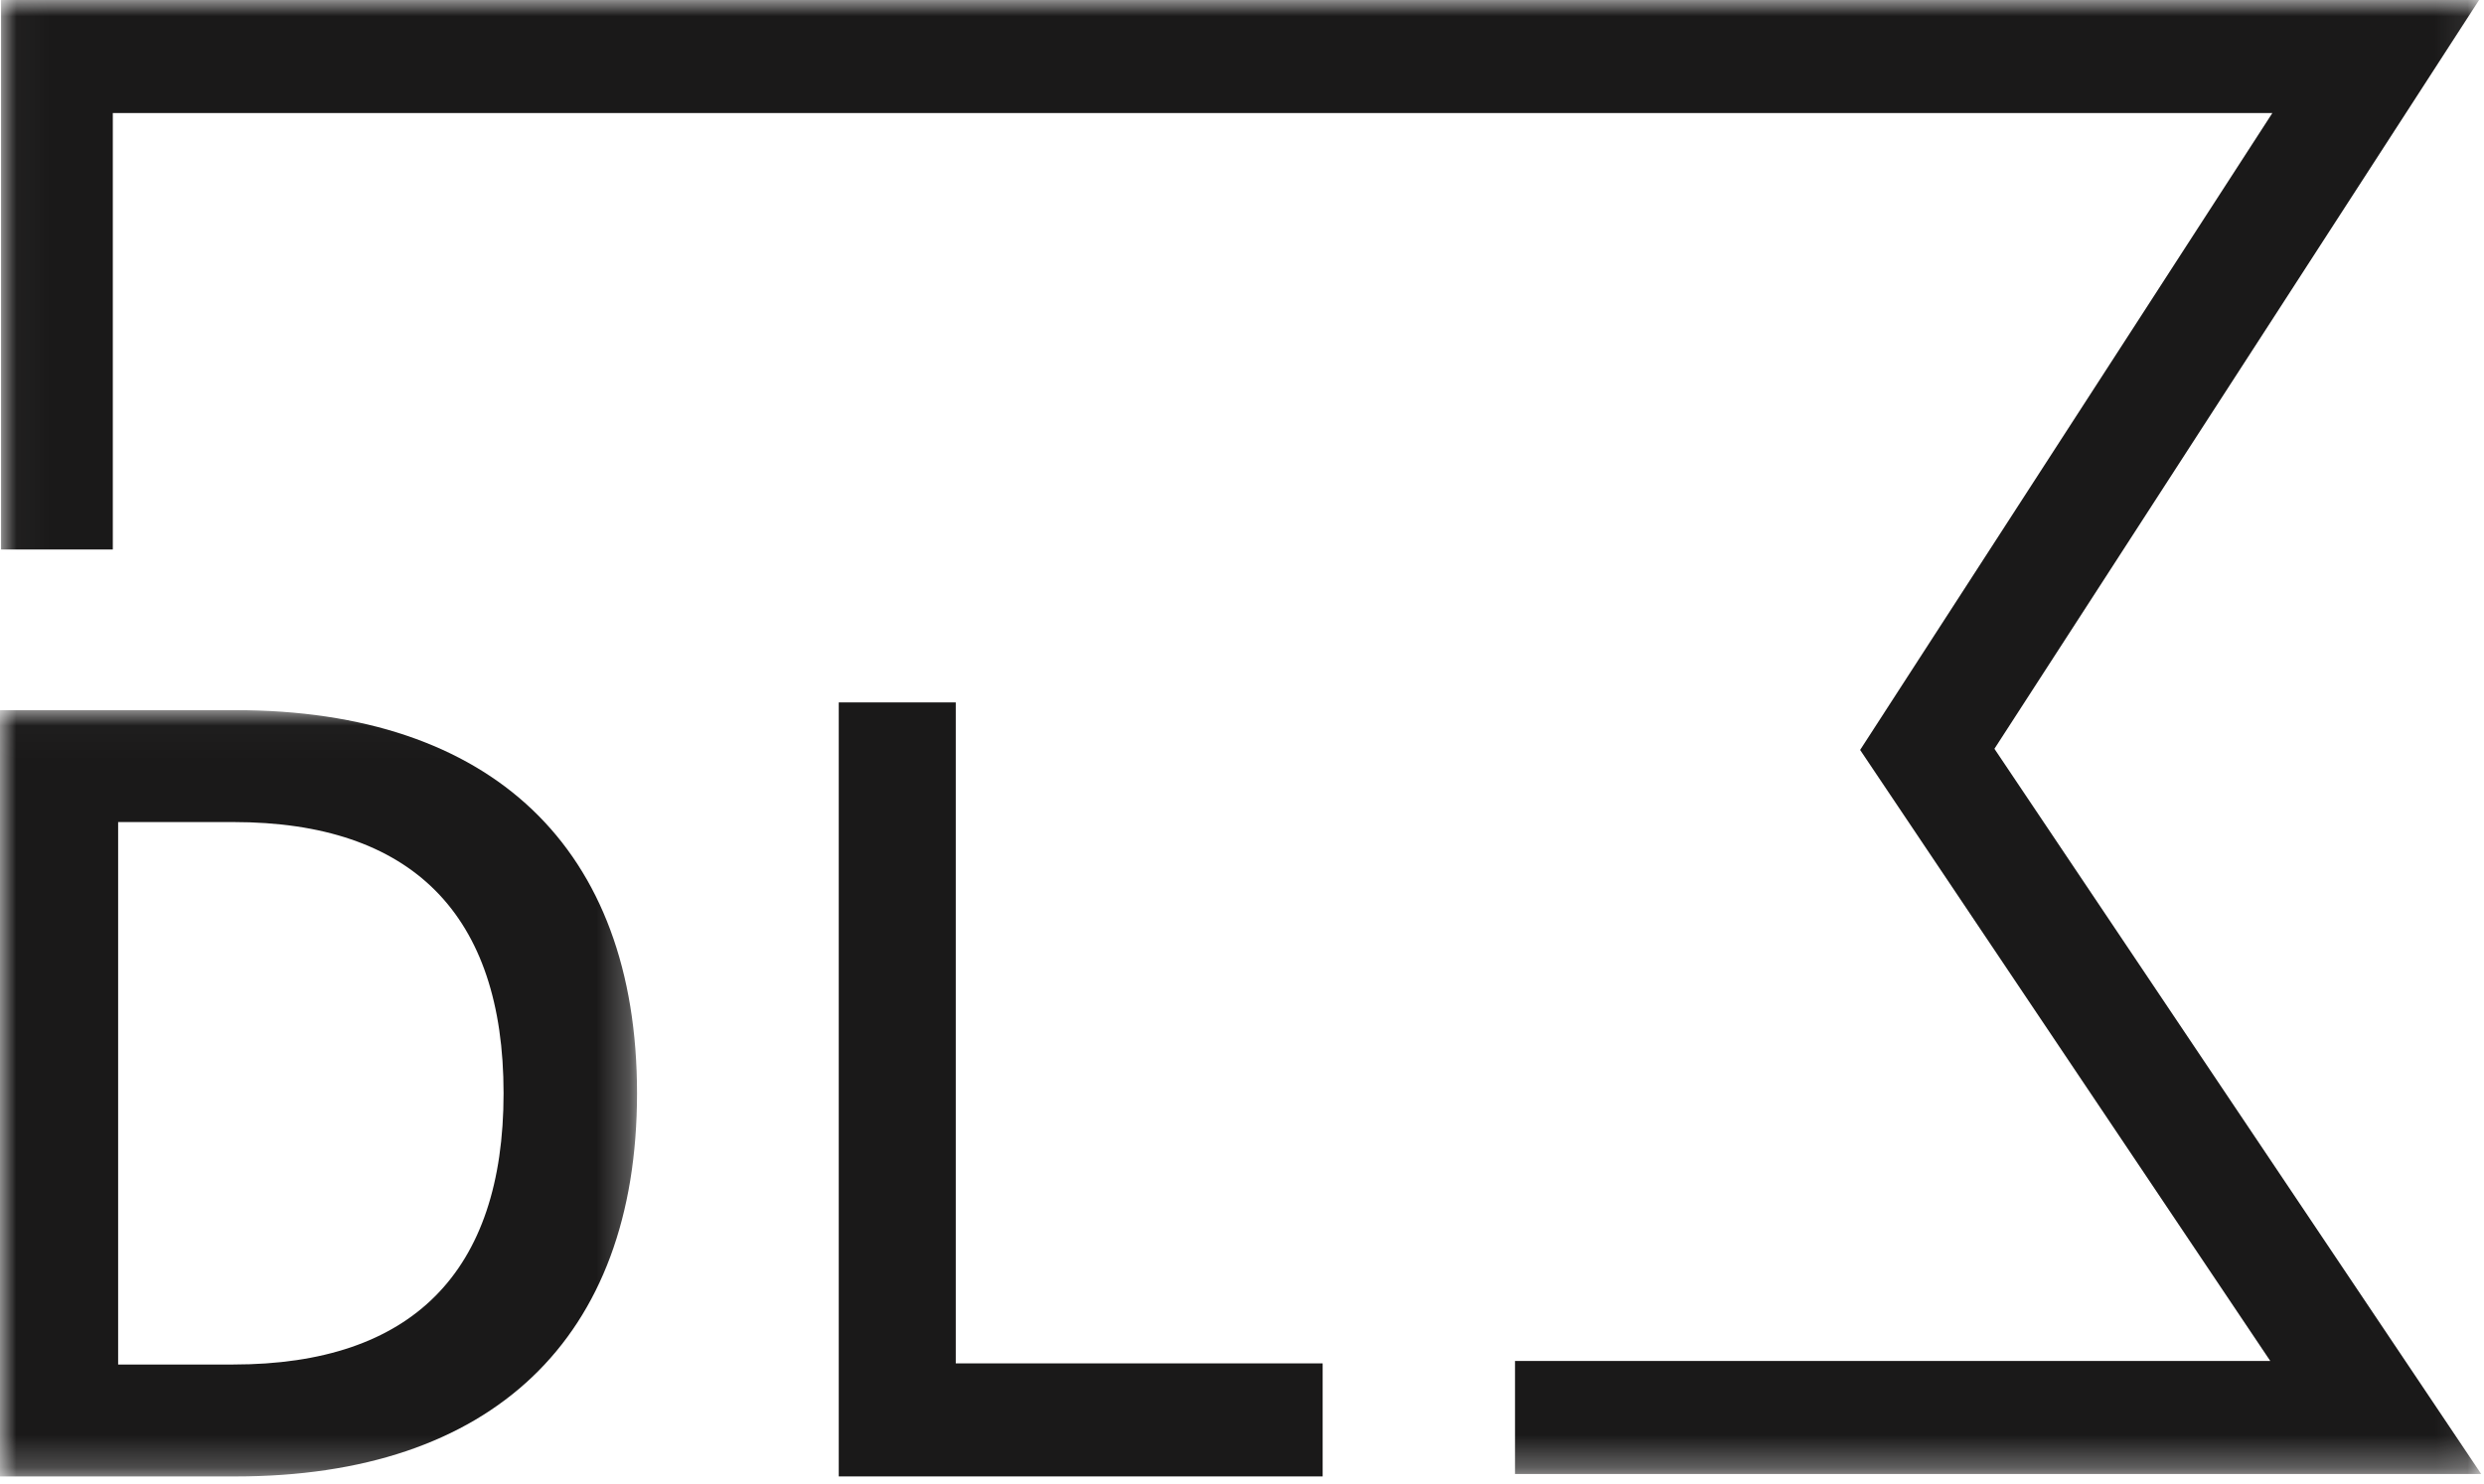 <?xml version="1.0" encoding="UTF-8"?>
<svg xmlns="http://www.w3.org/2000/svg" width="77" height="46" viewBox="0 0 77 46" fill="none">
  <g id="logo">
    <g id="Group 3">
      <mask id="mask0_992_511" style="mask-type:luminance" maskUnits="userSpaceOnUse" x="0" y="22" width="20" height="24">
        <path id="Clip 2" fill-rule="evenodd" clip-rule="evenodd" d="M0 22.02H19.746V45.781H0V22.02Z" fill="white"></path>
      </mask>
      <g mask="url(#mask0_992_511)">
        <path id="Fill 1" fill-rule="evenodd" clip-rule="evenodd" d="M3.662 42.31H7.233C12.773 42.31 15.61 39.44 15.61 33.9C15.61 28.36 12.773 25.49 7.233 25.49H3.662V42.31ZM7.299 22.02C15.241 22.02 19.747 26.291 19.747 33.9C19.747 41.509 15.241 45.781 7.299 45.781H0V22.02H7.299Z" fill="#1A1919"></path>
      </g>
    </g>
    <path id="Fill 4" fill-rule="evenodd" clip-rule="evenodd" d="M41 42.275V45.78H26V21.78H29.627V42.275H41Z" fill="#1A1919"></path>
    <g id="Group 8">
      <mask id="mask1_992_511" style="mask-type:luminance" maskUnits="userSpaceOnUse" x="0" y="0" width="77" height="46">
        <path id="Clip 7" fill-rule="evenodd" clip-rule="evenodd" d="M0.033 0H76.913V45.705H0.033V0Z" fill="white"></path>
      </mask>
      <g mask="url(#mask1_992_511)">
        <path id="Fill 6" fill-rule="evenodd" clip-rule="evenodd" d="M76.913 45.705H46.963V42.2H70.375L57.661 23.254L70.44 3.505H3.497V17.038H0.033V0H76.848L61.824 23.218L76.913 45.705Z" fill="#1A1919"></path>
      </g>
    </g>
  </g>
</svg>
